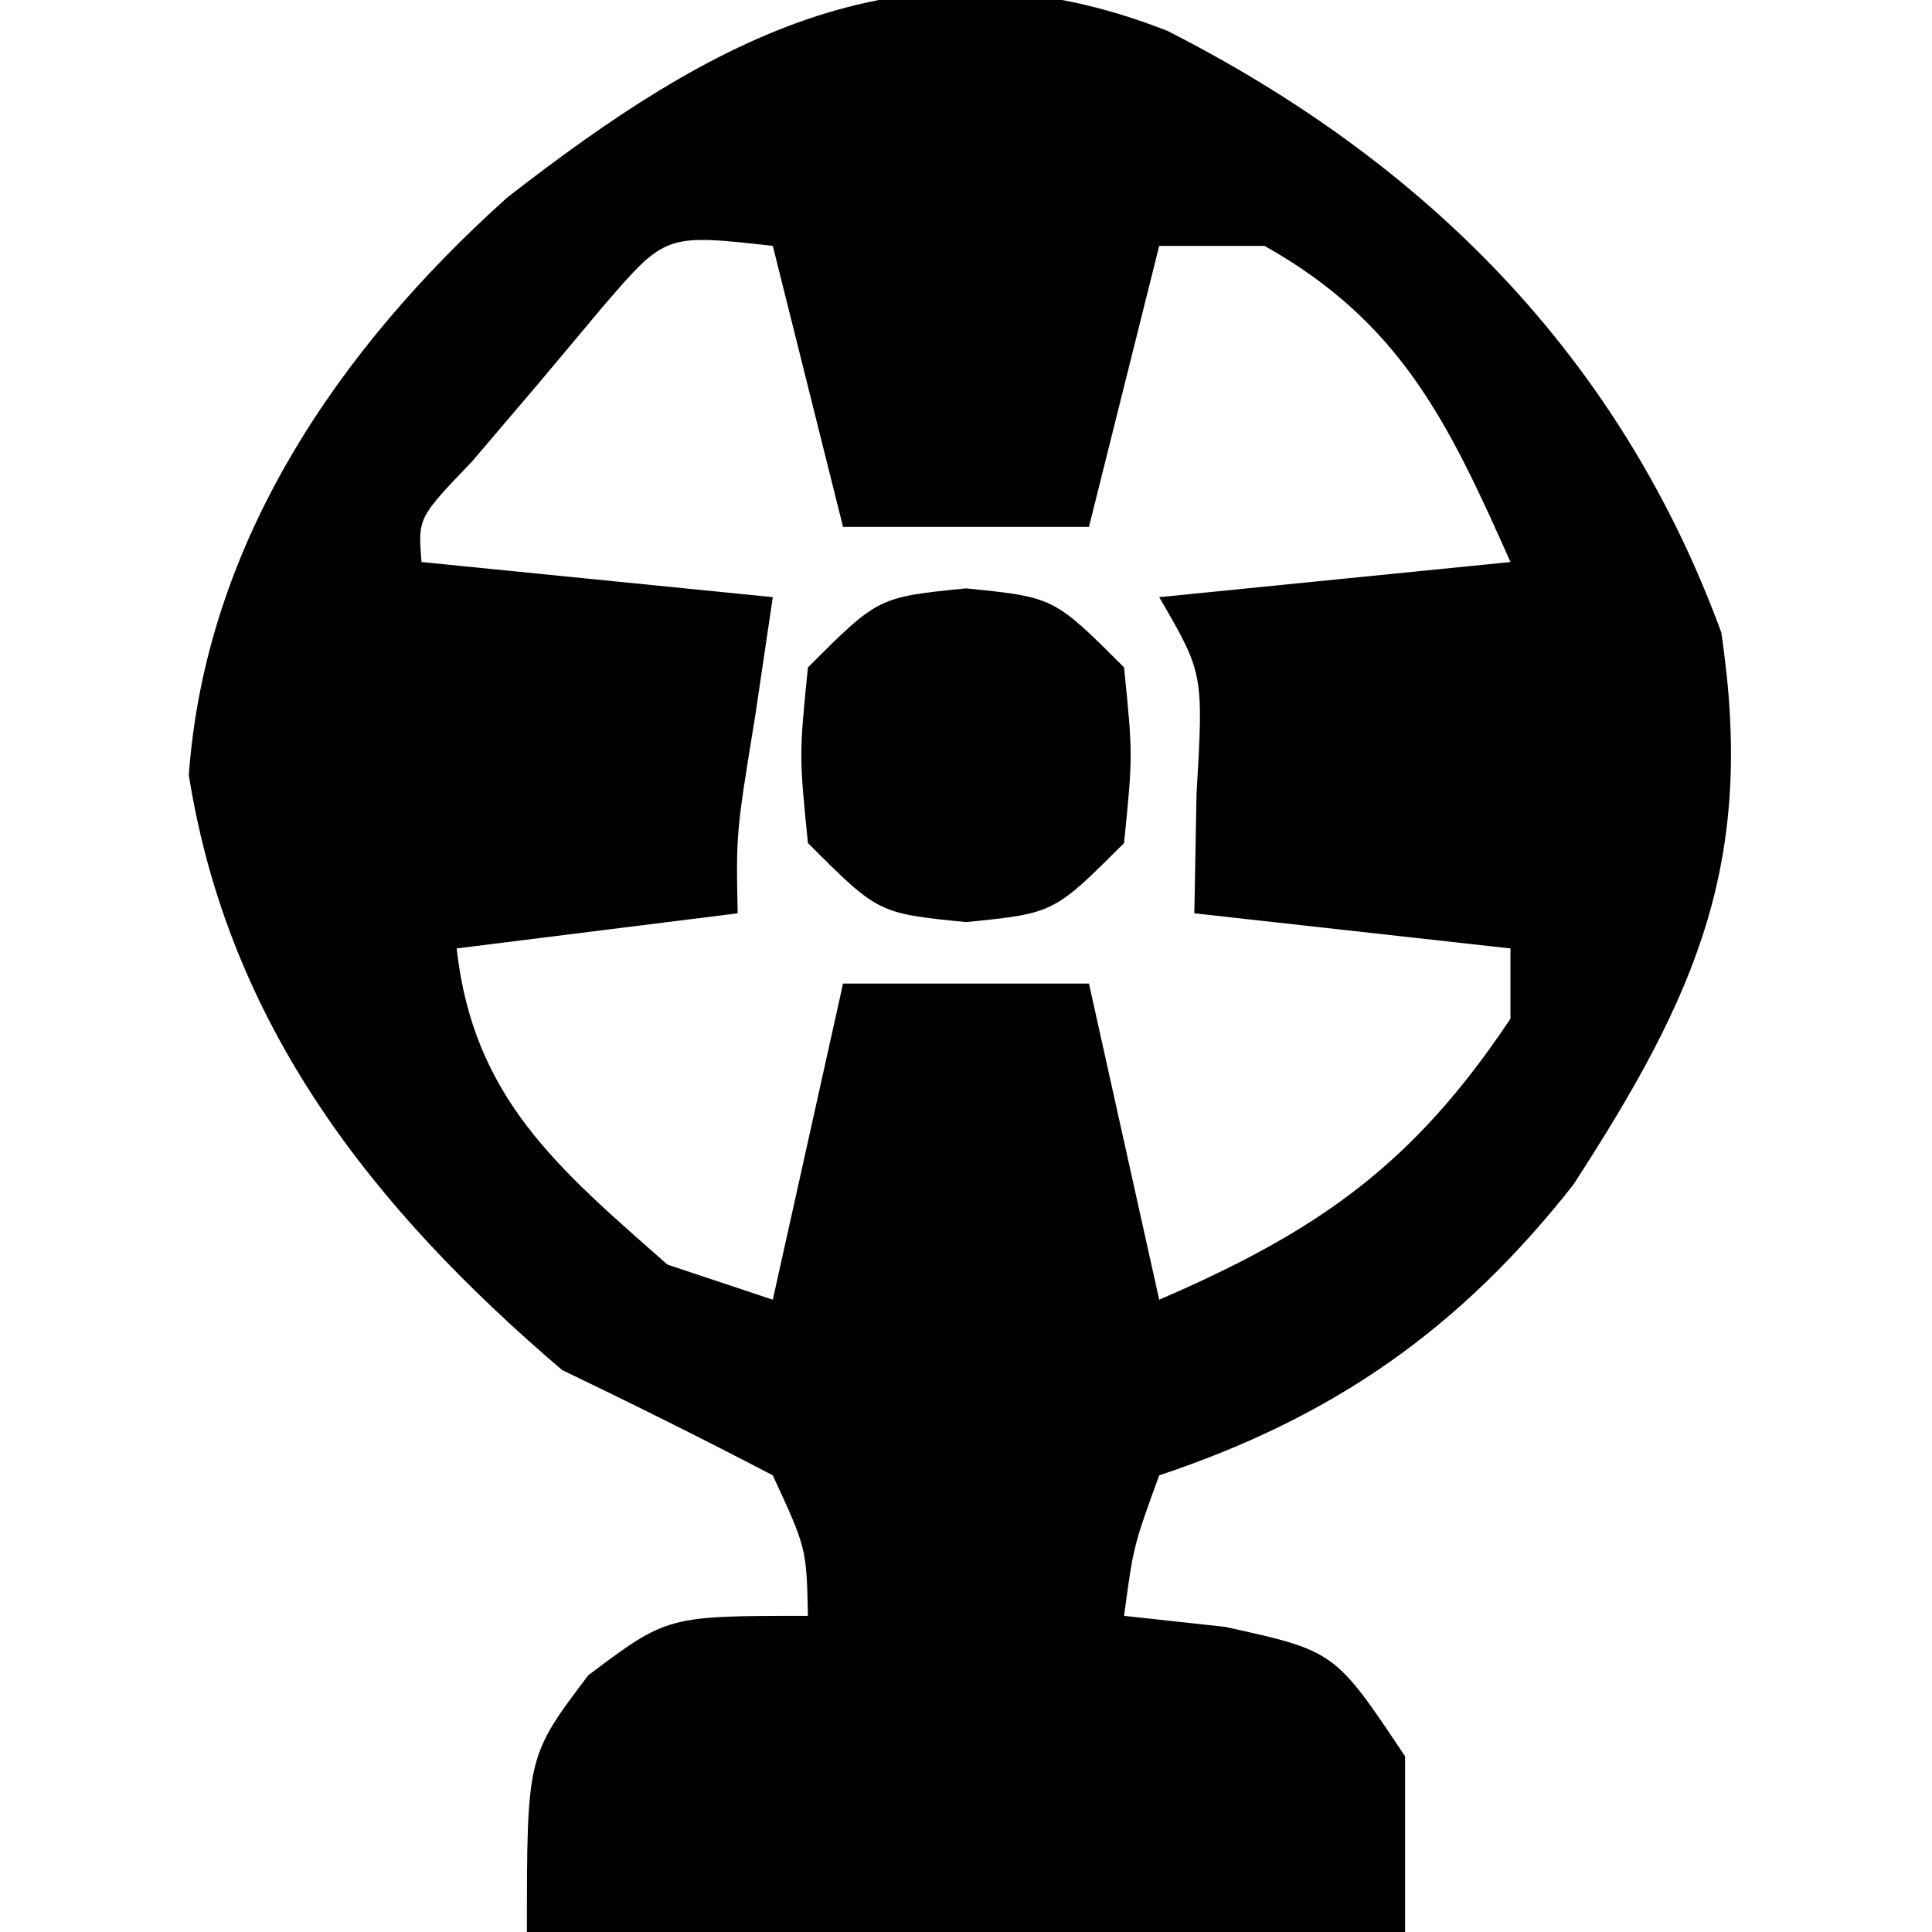 <?xml version="1.0" encoding="UTF-8"?>
<svg version="1.1" xmlns="http://www.w3.org/2000/svg" width="55" height="55">
<path d="M0 0 C7.358 3.741 12.886 9.282 15.766 17.121 C16.74 23.618 15.103 27.382 11.555 32.848 C8.332 36.943 4.749 39.46 -0.234 41.121 C-0.968 43.136 -0.968 43.136 -1.234 45.121 C-0.286 45.224 0.663 45.327 1.641 45.434 C4.766 46.121 4.766 46.121 6.766 49.121 C6.766 50.771 6.766 52.421 6.766 54.121 C-1.484 54.121 -9.734 54.121 -18.234 54.121 C-18.234 49.121 -18.234 49.121 -16.484 46.809 C-14.234 45.121 -14.234 45.121 -10.234 45.121 C-10.274 43.198 -10.274 43.198 -11.234 41.121 C-13.216 40.085 -15.219 39.09 -17.234 38.121 C-22.655 33.494 -26.733 28.282 -27.859 21.184 C-27.379 14.581 -23.615 9.072 -18.797 4.746 C-12.968 0.214 -7.406 -2.913 0 0 Z M-16.059 7.836 C-16.981 8.936 -16.981 8.936 -17.922 10.059 C-18.544 10.789 -19.167 11.52 -19.809 12.273 C-21.336 13.864 -21.336 13.864 -21.234 15.121 C-17.934 15.451 -14.634 15.781 -11.234 16.121 C-11.399 17.235 -11.564 18.349 -11.734 19.496 C-12.28 22.841 -12.28 22.841 -12.234 25.121 C-16.194 25.616 -16.194 25.616 -20.234 26.121 C-19.761 30.379 -17.348 32.378 -14.234 35.121 C-13.244 35.451 -12.254 35.781 -11.234 36.121 C-10.574 33.151 -9.914 30.181 -9.234 27.121 C-6.924 27.121 -4.614 27.121 -2.234 27.121 C-1.574 30.091 -0.914 33.061 -0.234 36.121 C4.314 34.157 7.003 32.266 9.766 28.121 C9.766 27.461 9.766 26.801 9.766 26.121 C6.796 25.791 3.826 25.461 0.766 25.121 C0.786 24.007 0.807 22.894 0.828 21.746 C1.029 18.289 1.029 18.289 -0.234 16.121 C3.066 15.791 6.366 15.461 9.766 15.121 C7.993 11.133 6.641 8.301 2.766 6.121 C1.776 6.121 0.786 6.121 -0.234 6.121 C-0.894 8.761 -1.554 11.401 -2.234 14.121 C-4.544 14.121 -6.854 14.121 -9.234 14.121 C-9.894 11.481 -10.554 8.841 -11.234 6.121 C-14.287 5.779 -14.287 5.779 -16.059 7.836 Z " fill="#000000" transform="translate(33.234,0.879)"/>
<path d="M0 0 C2.5 0.25 2.5 0.25 4.5 2.25 C4.75 4.75 4.75 4.75 4.5 7.25 C2.5 9.25 2.5 9.25 0 9.5 C-2.5 9.25 -2.5 9.25 -4.5 7.25 C-4.75 4.75 -4.75 4.75 -4.5 2.25 C-2.5 0.25 -2.5 0.25 0 0 Z " fill="#000000" transform="translate(27.5,16.75)"/>
</svg>
